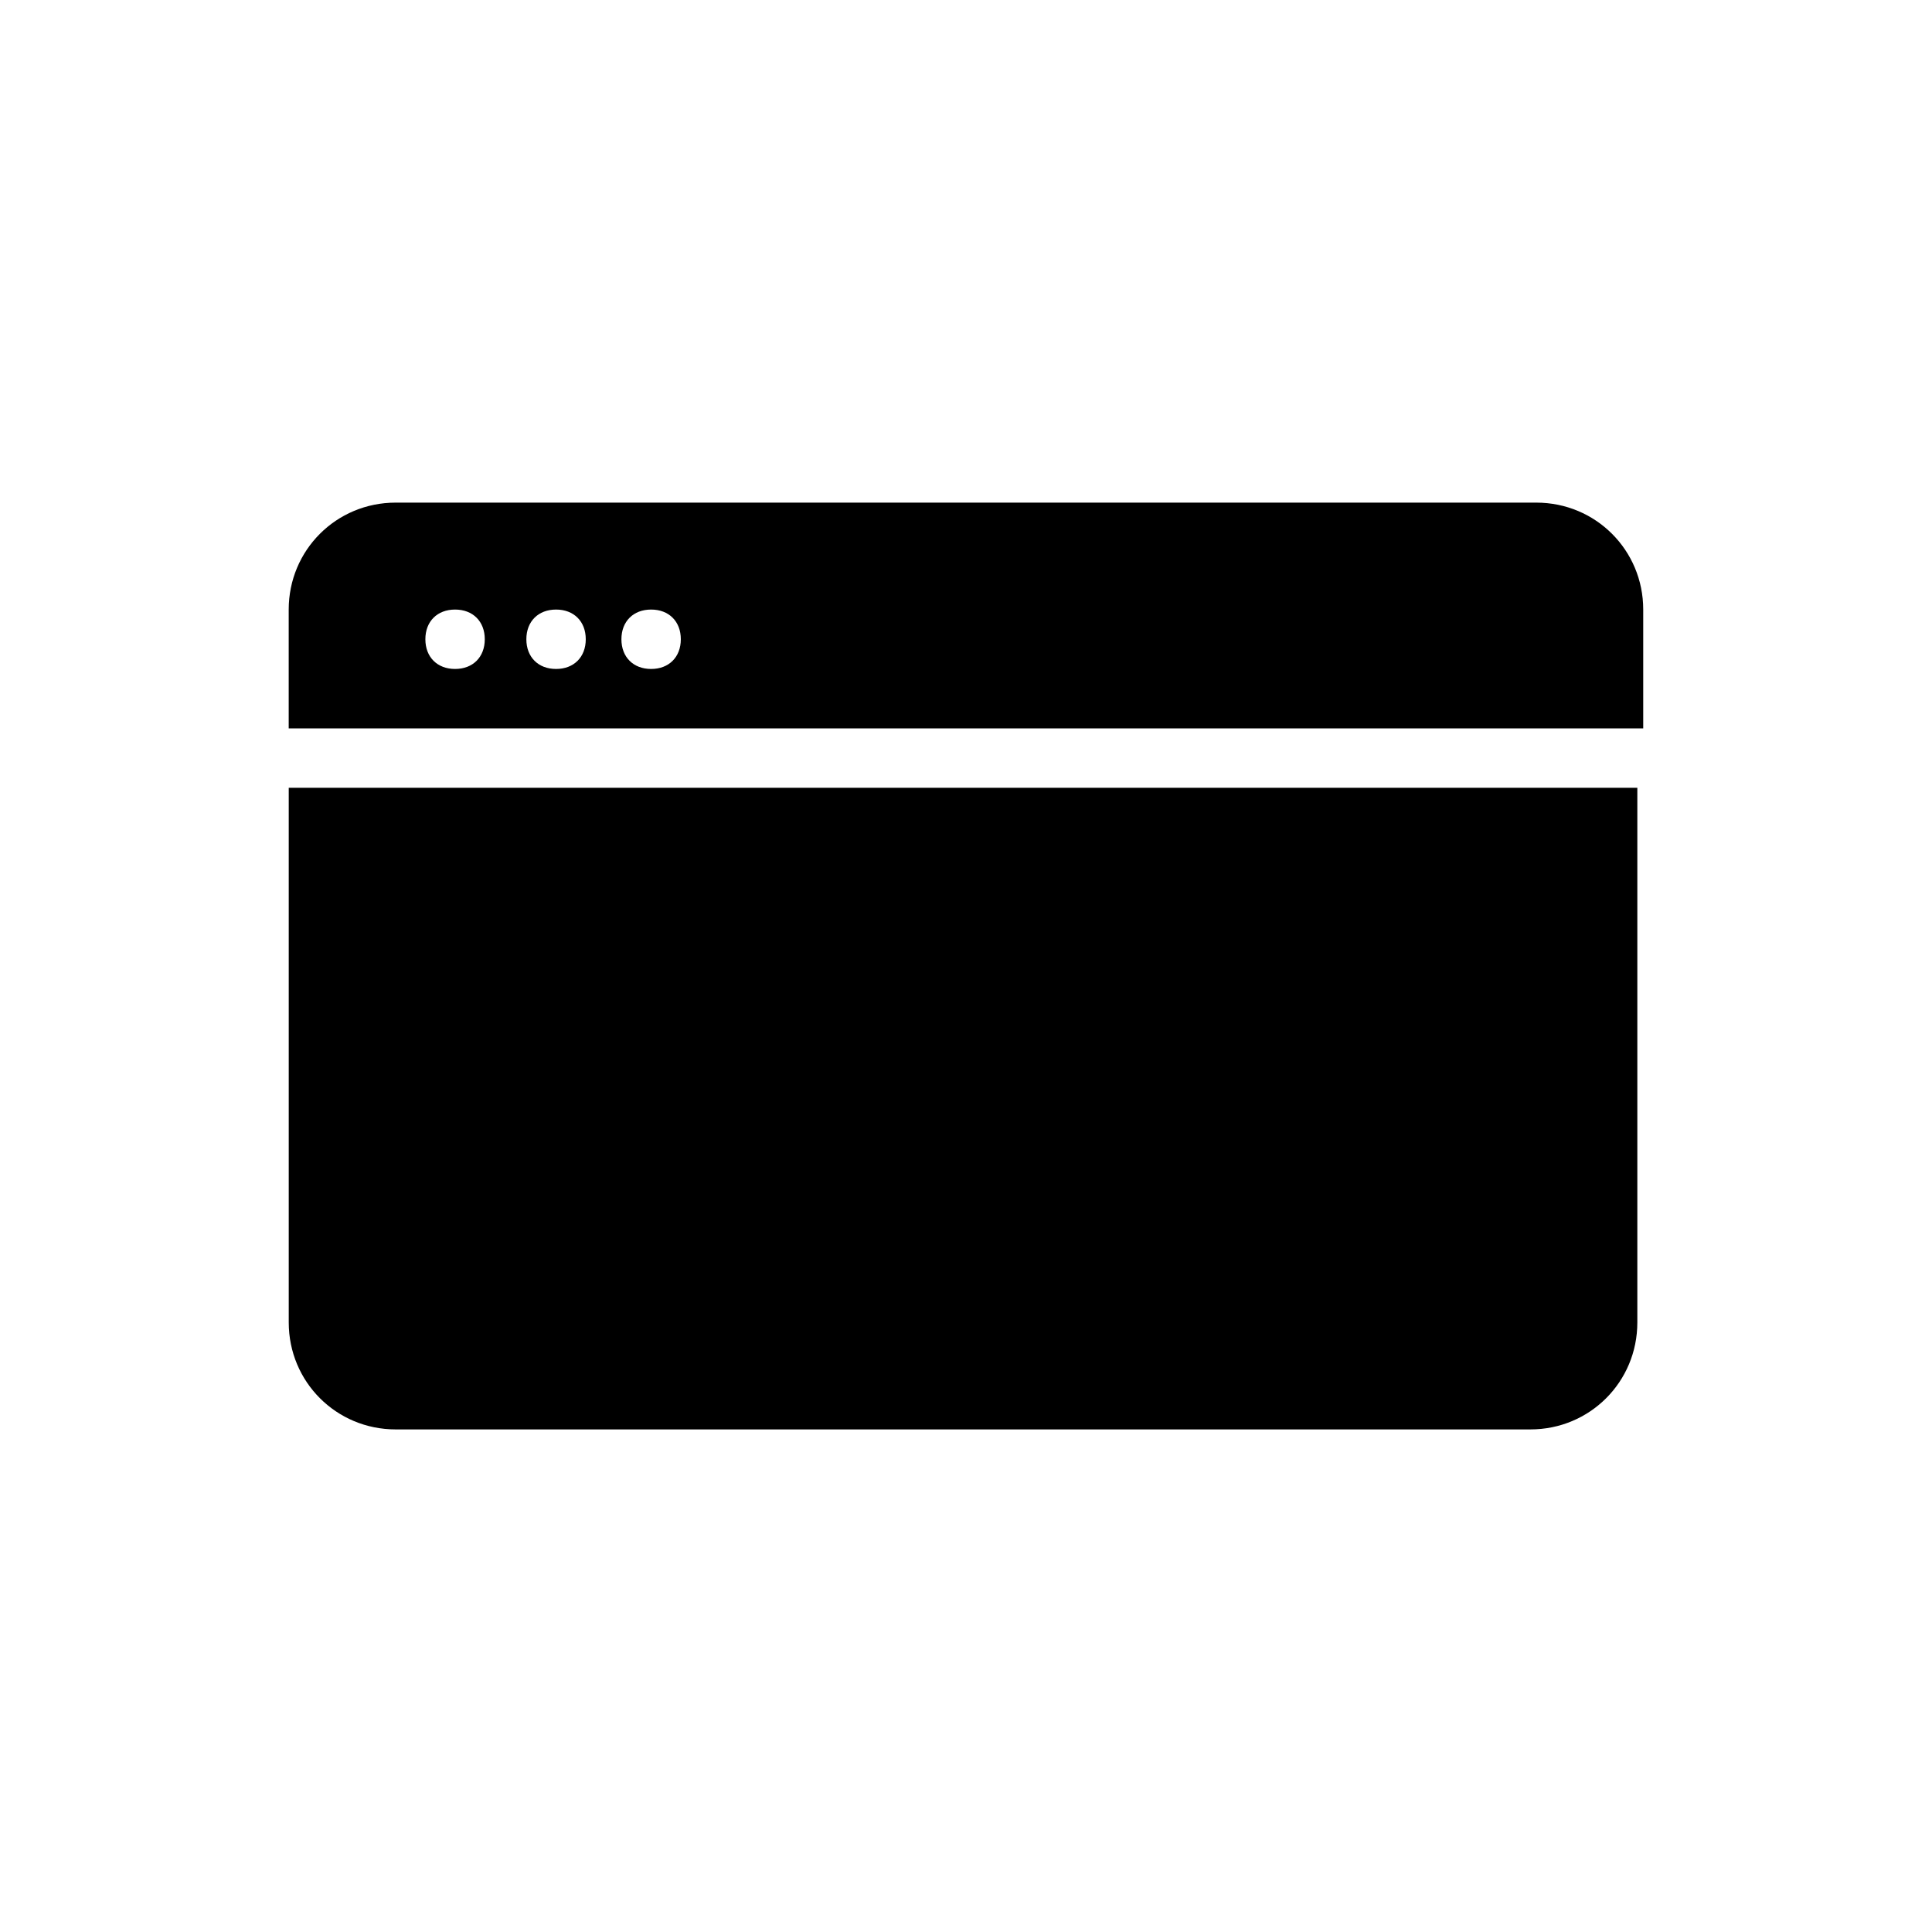 <?xml version="1.0" encoding="UTF-8"?>
<!-- Uploaded to: ICON Repo, www.iconrepo.com, Generator: ICON Repo Mixer Tools -->
<svg fill="#000000" width="800px" height="800px" version="1.1" viewBox="144 144 512 512" xmlns="http://www.w3.org/2000/svg">
 <g>
  <path d="m220.52 352.77v141.7c0 15.742 12.594 28.34 28.34 28.34h300.71c15.742 0 28.34-12.594 28.34-28.34v-141.7z"/>
  <path d="m551.14 277.2h-302.29c-15.742 0-28.34 12.594-28.34 28.34v31.488h358.96v-31.488c0-15.746-12.594-28.34-28.34-28.34zm-286.54 44.082c-4.723 0-7.871-3.148-7.871-7.871-0.004-4.723 3.144-7.871 7.871-7.871 4.723 0 7.871 3.148 7.871 7.871s-3.148 7.871-7.871 7.871zm26.762 0c-4.723 0-7.871-3.148-7.871-7.871s3.148-7.871 7.871-7.871c4.723 0 7.871 3.148 7.871 7.871 0.004 4.723-3.148 7.871-7.871 7.871zm25.191 0c-4.723 0-7.871-3.148-7.871-7.871s3.148-7.871 7.871-7.871c4.723 0 7.871 3.148 7.871 7.871s-3.148 7.871-7.871 7.871z"/>
 </g>
</svg>